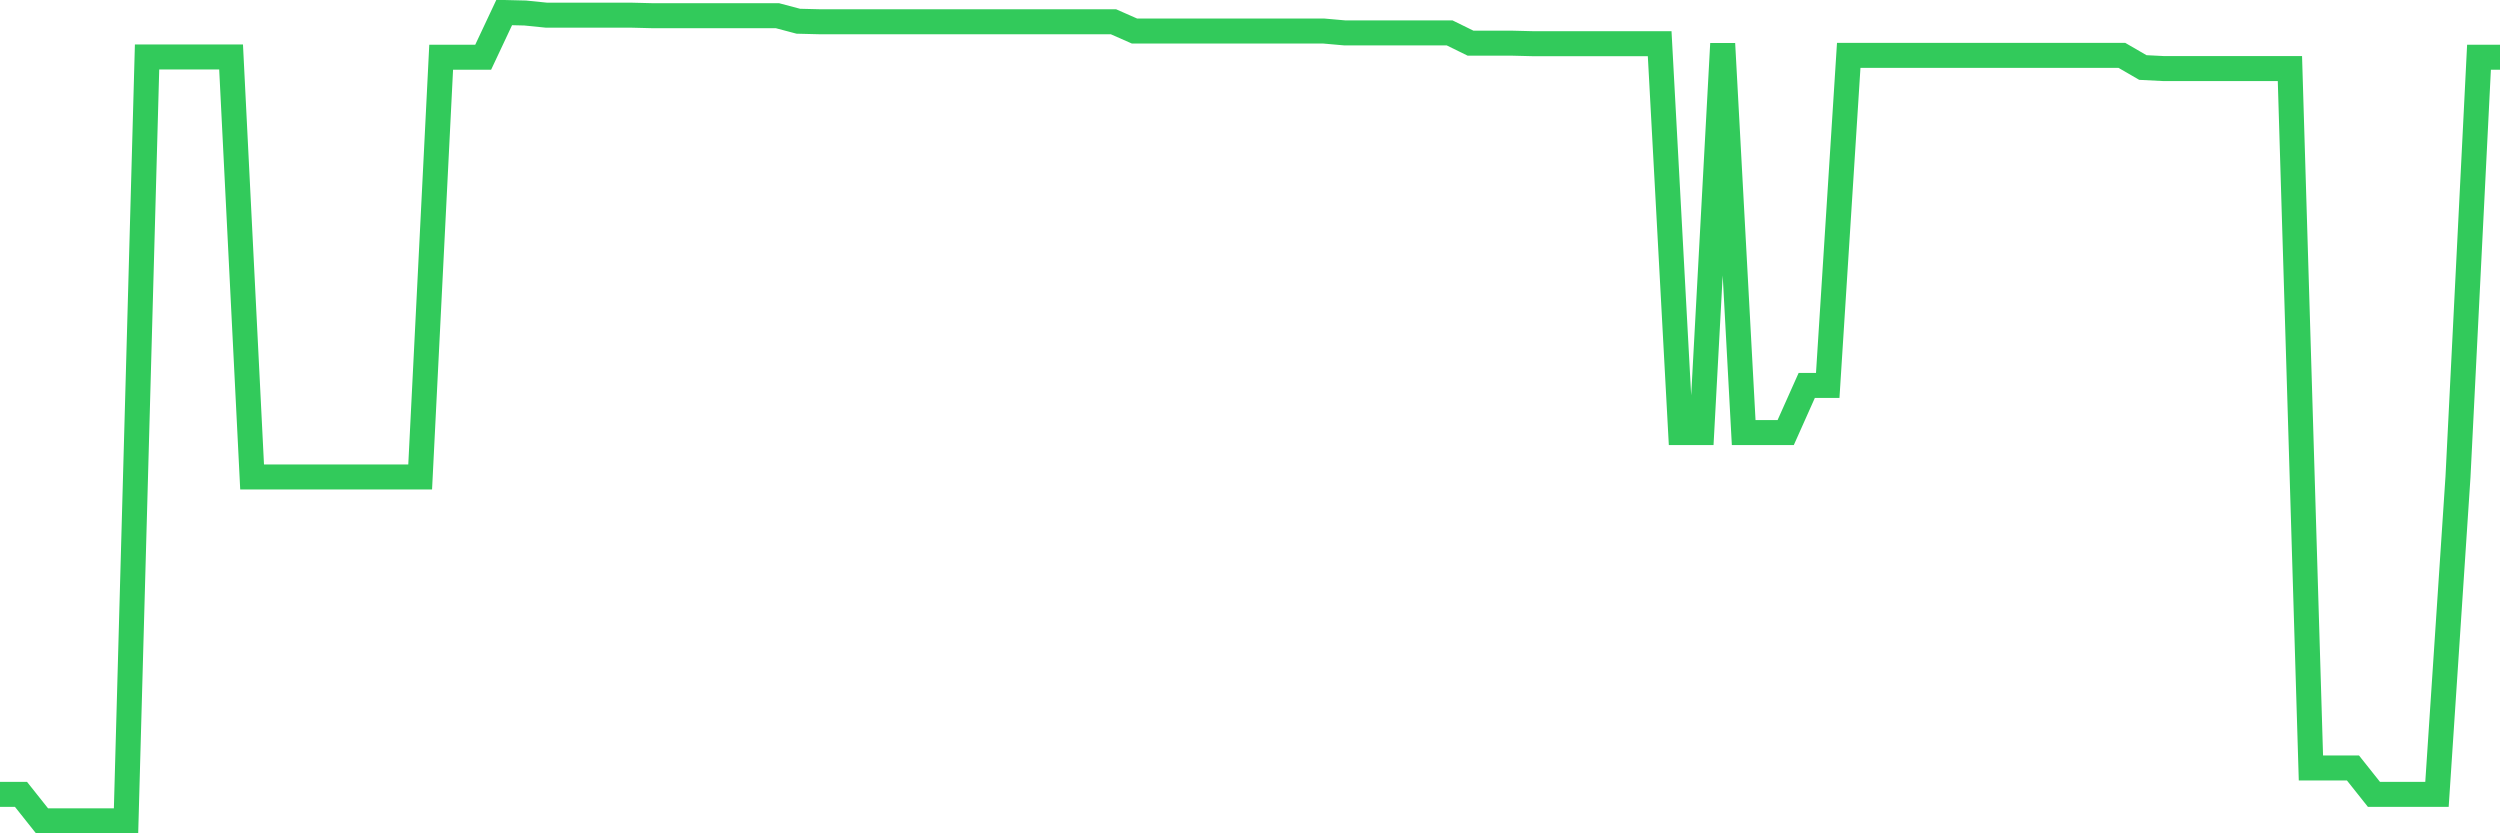<svg
  xmlns="http://www.w3.org/2000/svg"
  xmlns:xlink="http://www.w3.org/1999/xlink"
  width="120"
  height="40"
  viewBox="0 0 120 40"
  preserveAspectRatio="none"
>
  <polyline
    points="0,38.13 1.008,38.13 2.017,39.4 3.025,39.4 4.034,39.4 5.042,39.4 6.05,39.4 7.059,2.733 8.067,2.733 9.076,2.733 10.084,2.733 11.092,2.733 12.101,22.895 13.109,22.895 14.118,22.895 15.126,22.895 16.134,22.895 17.143,22.895 18.151,22.895 19.16,22.895 20.168,22.895 21.176,2.746 22.185,2.746 23.193,2.746 24.202,0.6 25.21,0.625 26.218,0.727 27.227,0.727 28.235,0.727 29.244,0.727 30.252,0.727 31.261,0.752 32.269,0.752 33.277,0.752 34.286,0.752 35.294,0.752 36.303,0.752 37.311,0.752 38.319,1.019 39.328,1.044 40.336,1.044 41.345,1.044 42.353,1.044 43.361,1.044 44.37,1.044 45.378,1.044 46.387,1.044 47.395,1.044 48.403,1.044 49.412,1.044 50.42,1.044 51.429,1.044 52.437,1.044 53.445,1.044 54.454,1.489 55.462,1.489 56.471,1.489 57.479,1.489 58.487,1.489 59.496,1.489 60.504,1.489 61.513,1.489 62.521,1.489 63.529,1.489 64.538,1.578 65.546,1.578 66.555,1.578 67.563,1.578 68.571,1.578 69.58,1.578 70.588,2.073 71.597,2.073 72.605,2.073 73.613,2.098 74.622,2.098 75.63,2.098 76.639,2.098 77.647,2.098 78.655,2.098 79.664,2.098 80.672,20.762 81.681,20.762 82.689,2.098 83.697,20.762 84.706,20.762 85.714,20.762 86.723,18.502 87.731,18.502 88.739,2.657 89.748,2.657 90.756,2.657 91.765,2.657 92.773,2.657 93.782,2.657 94.79,2.657 95.798,2.657 96.807,2.657 97.815,2.657 98.824,2.657 99.832,2.657 100.84,2.657 101.849,2.657 102.857,3.241 103.866,3.292 104.874,3.292 105.882,3.292 106.891,3.292 107.899,3.292 108.908,3.292 109.916,3.292 110.924,36.861 111.933,36.861 112.941,36.861 113.95,38.13 114.958,38.13 115.966,38.13 116.975,38.13 117.983,22.895 118.992,2.746 120,2.746"
    fill="none"
    stroke="#32ca5b"
    stroke-width="1.2"
  >
  </polyline>
</svg>